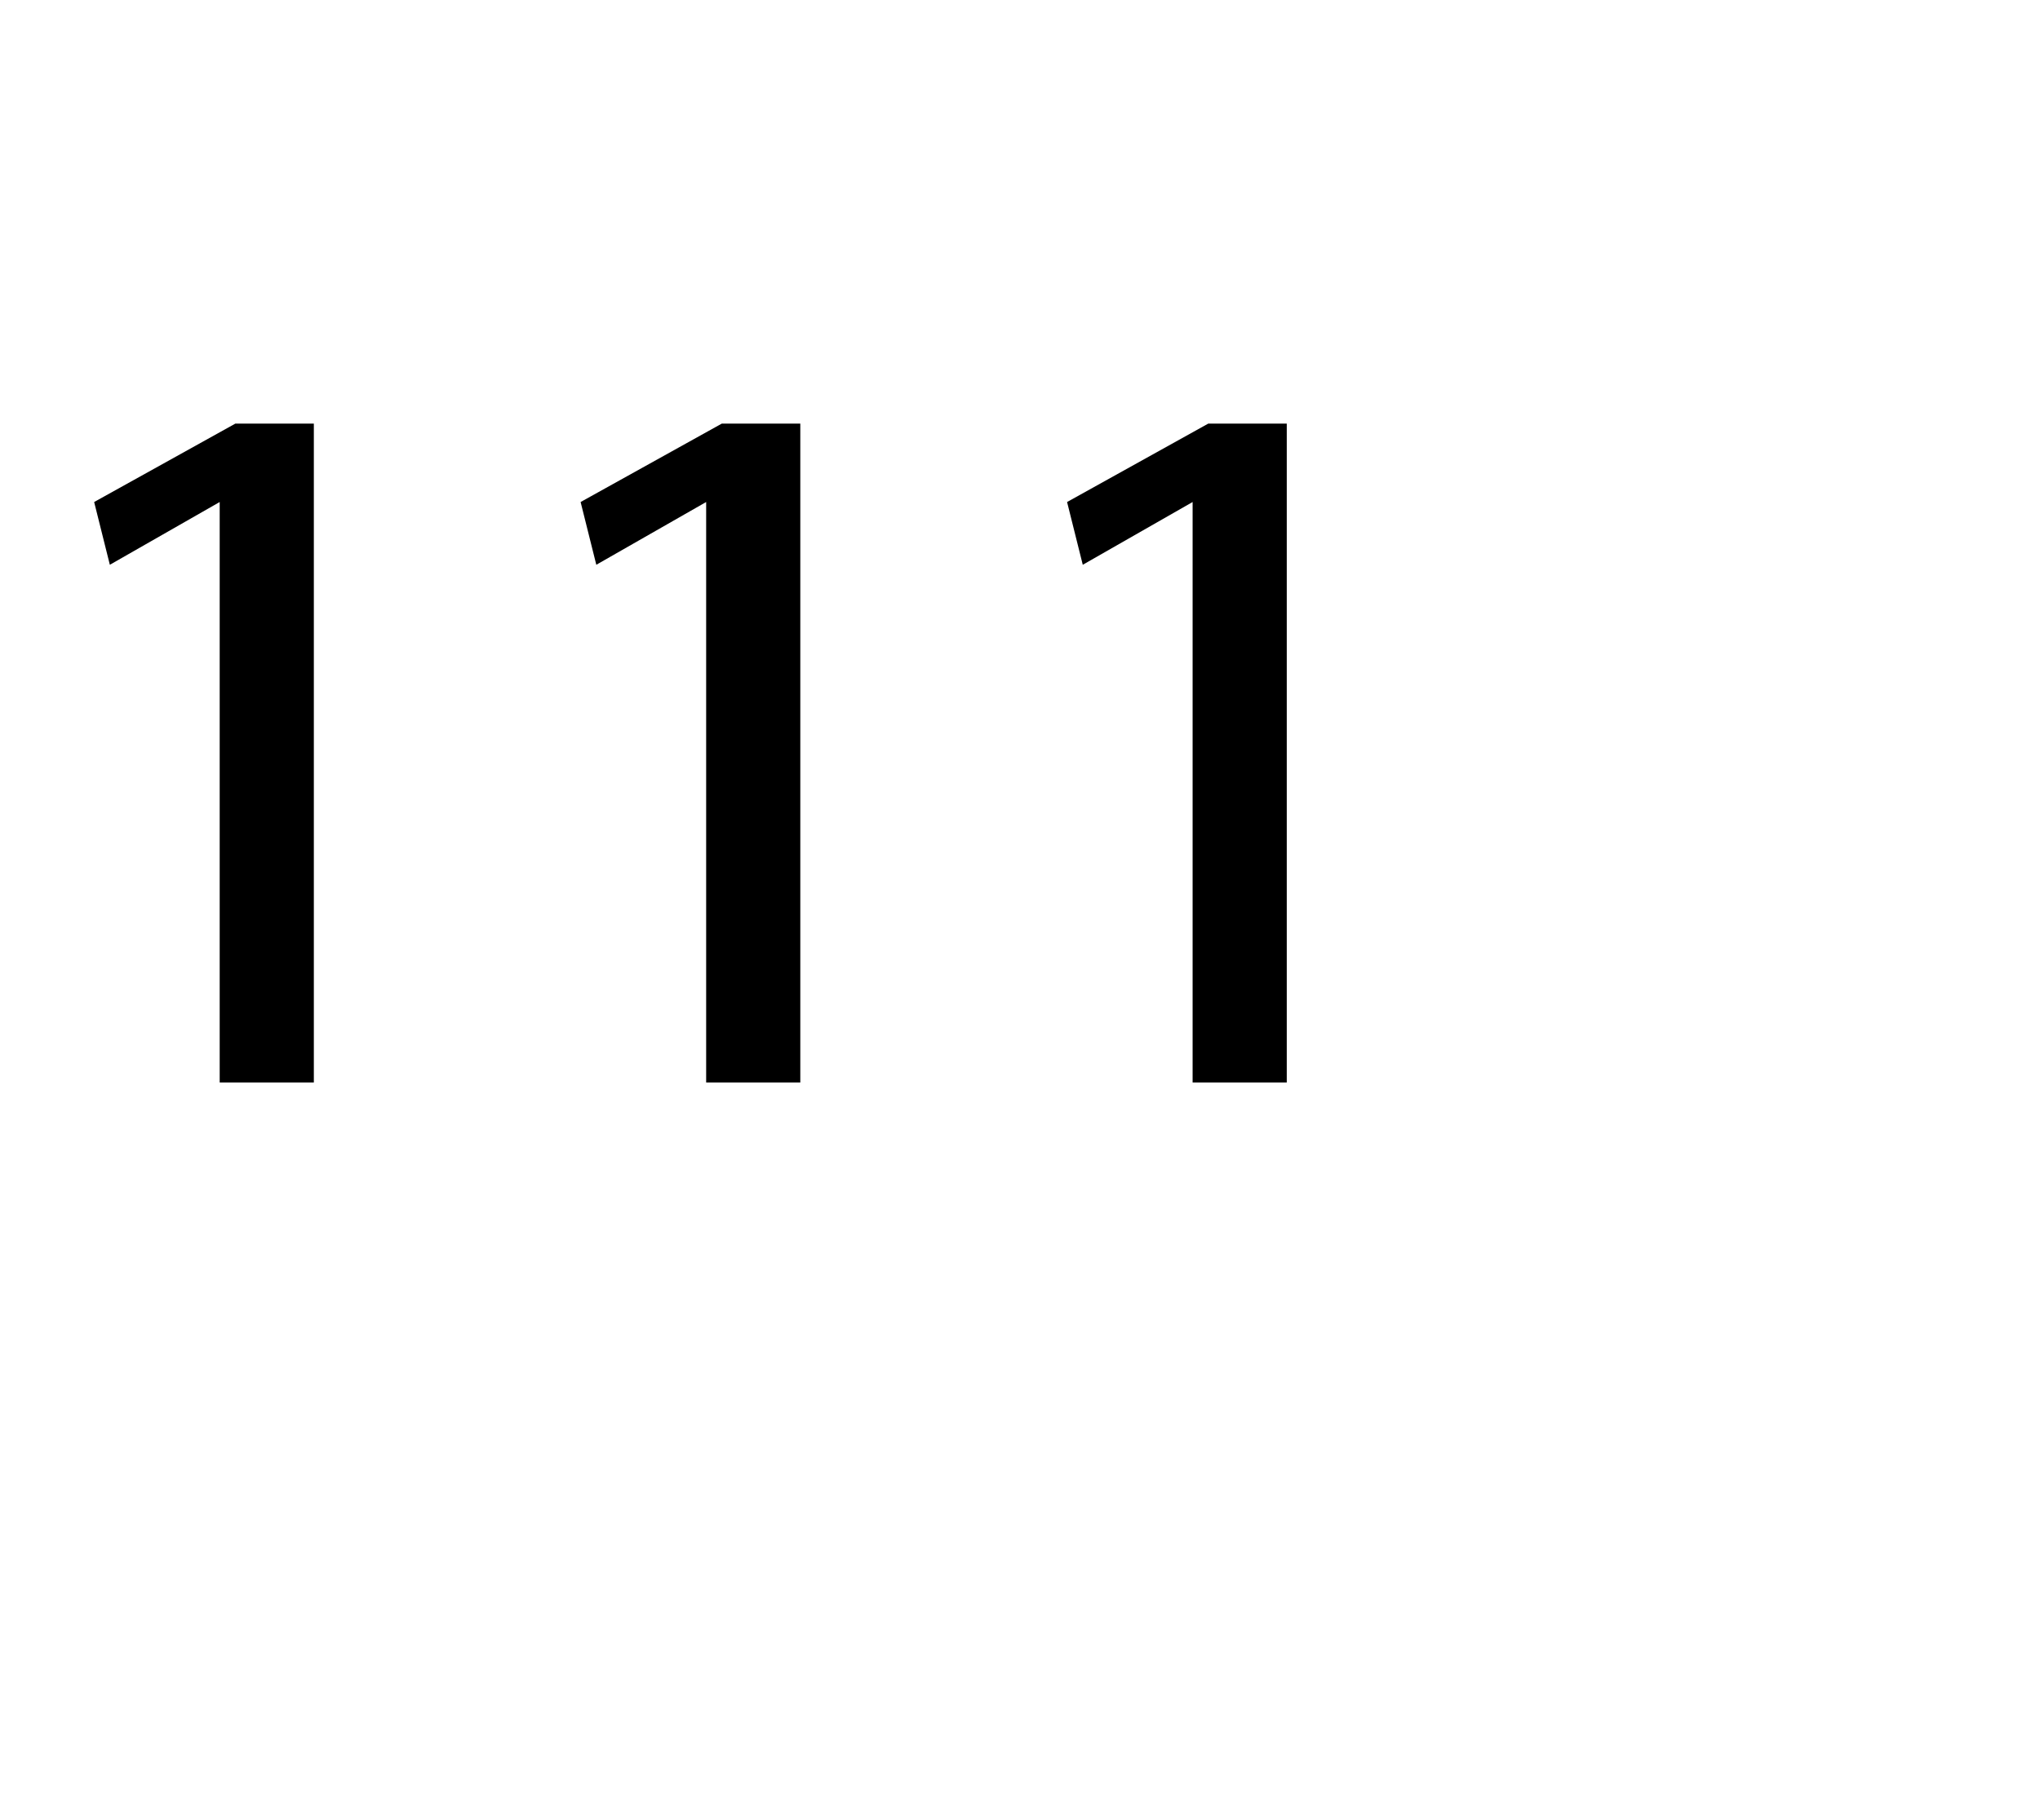 <?xml version="1.0" standalone="no"?><!DOCTYPE svg PUBLIC "-//W3C//DTD SVG 1.1//EN" "http://www.w3.org/Graphics/SVG/1.1/DTD/svg11.dtd"><svg xmlns="http://www.w3.org/2000/svg" version="1.1" width="13px" height="11.6px" viewBox="0 -2 13 11.6" style="top:-2px"><desc>111</desc><defs/><g id="Polygon49322"><path d="m1.4 1.2l-.7.4l-.1-.4l.9-.5h.5v4.2h-.6V1.2zm3.1 0l-.7.4l-.1-.4l.9-.5h.5v4.2h-.6V1.2zm3.1 0l-.7.4l-.1-.4l.9-.5h.5v4.2h-.6V1.2z" stroke="none" fill="#000"/></g></svg>